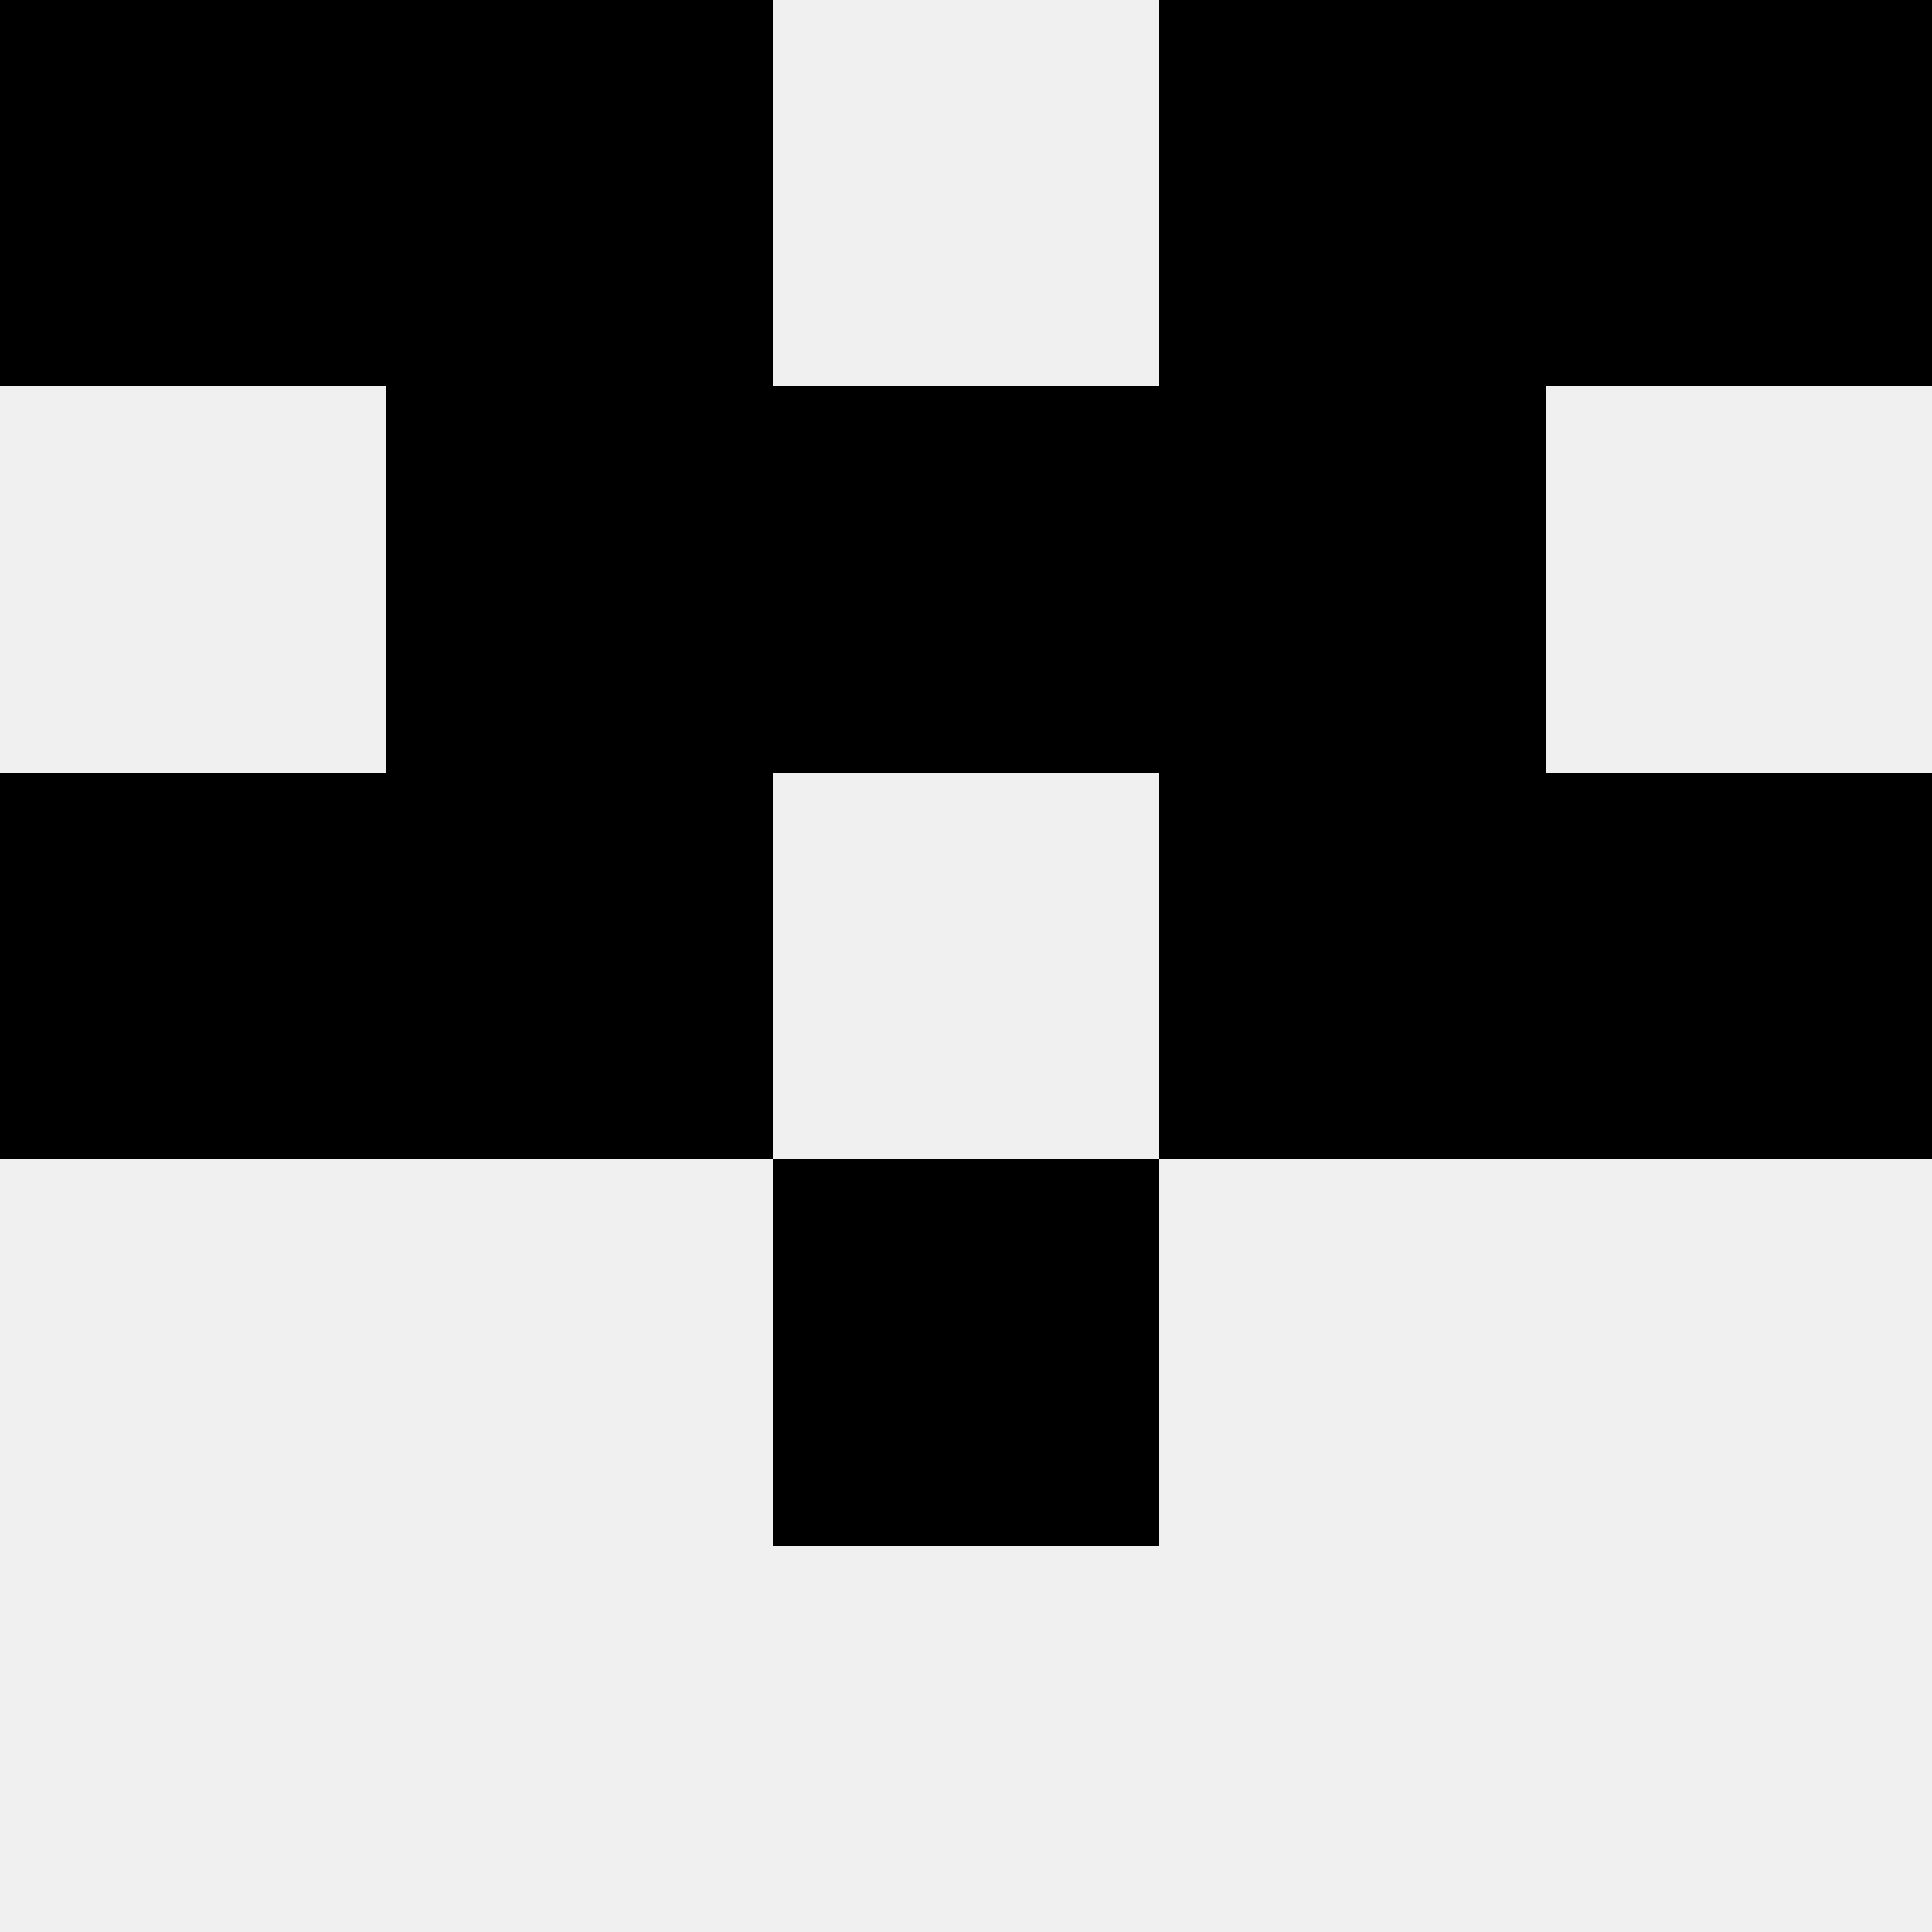 <svg width='80' height='80' xmlns='http://www.w3.org/2000/svg'><rect width='100%' height='100%' fill='#f0f0f0'/><rect x='0' y='0' width='16' height='16' fill='hsl(199, 70%, 50%)' /><rect x='64' y='0' width='16' height='16' fill='hsl(199, 70%, 50%)' /><rect x='16' y='0' width='16' height='16' fill='hsl(199, 70%, 50%)' /><rect x='48' y='0' width='16' height='16' fill='hsl(199, 70%, 50%)' /><rect x='16' y='16' width='16' height='16' fill='hsl(199, 70%, 50%)' /><rect x='48' y='16' width='16' height='16' fill='hsl(199, 70%, 50%)' /><rect x='32' y='16' width='16' height='16' fill='hsl(199, 70%, 50%)' /><rect x='32' y='16' width='16' height='16' fill='hsl(199, 70%, 50%)' /><rect x='0' y='32' width='16' height='16' fill='hsl(199, 70%, 50%)' /><rect x='64' y='32' width='16' height='16' fill='hsl(199, 70%, 50%)' /><rect x='16' y='32' width='16' height='16' fill='hsl(199, 70%, 50%)' /><rect x='48' y='32' width='16' height='16' fill='hsl(199, 70%, 50%)' /><rect x='32' y='48' width='16' height='16' fill='hsl(199, 70%, 50%)' /><rect x='32' y='48' width='16' height='16' fill='hsl(199, 70%, 50%)' /></svg>